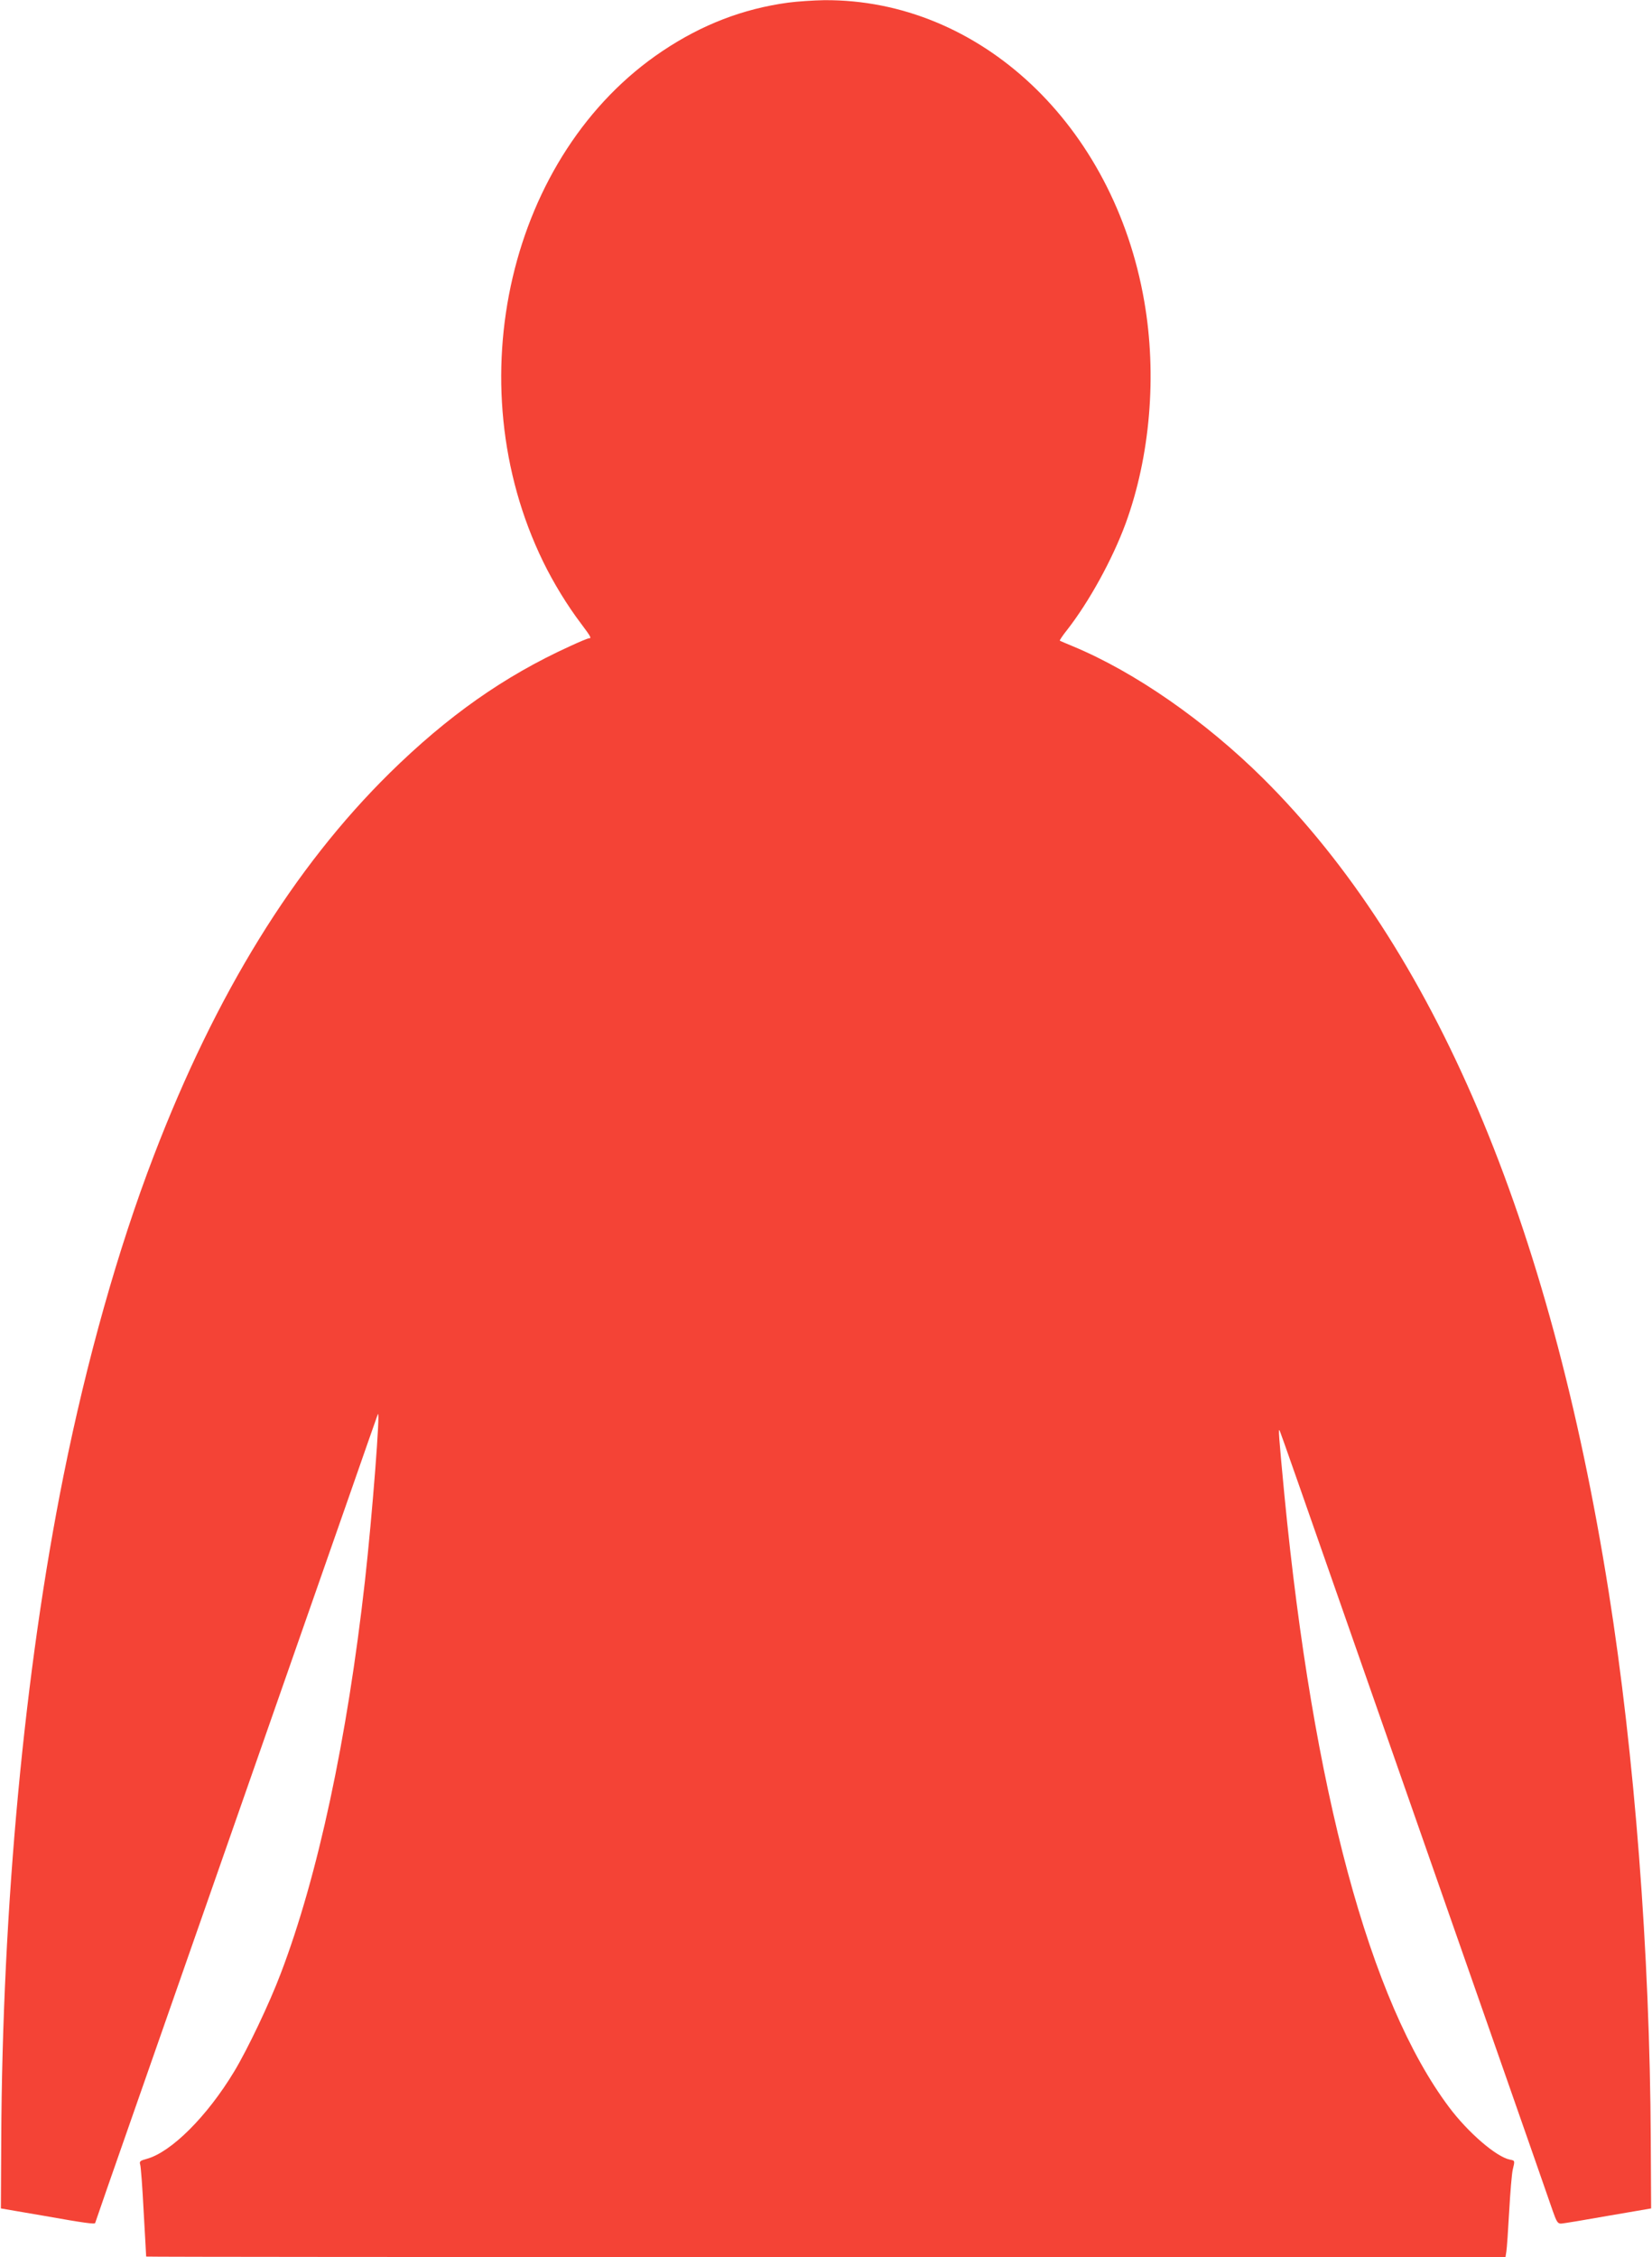<?xml version="1.0" standalone="no"?>
<!DOCTYPE svg PUBLIC "-//W3C//DTD SVG 20010904//EN"
 "http://www.w3.org/TR/2001/REC-SVG-20010904/DTD/svg10.dtd">
<svg version="1.0" xmlns="http://www.w3.org/2000/svg"
 width="937pt" height="1280pt" viewBox="0 0 937 1280"
 preserveAspectRatio="xMidYMid meet">
<g transform="translate(0,1280) scale(0.1,-0.1)"
fill="#f44336" stroke="none">
<path d="M4470 12785 c-257 -35 -489 -125 -712 -274 -869 -581 -1173 -1880
-677 -2897 57 -117 136 -247 215 -351 57 -76 60 -83 44 -83 -6 0 -54 -20 -108
-45 -375 -171 -693 -396 -1021 -718 -545 -537 -987 -1253 -1339 -2172 -202
-526 -380 -1158 -512 -1815 -221 -1100 -347 -2443 -353 -3769 l-2 -385 245
-42 c231 -41 290 -49 290 -40 0 2 105 304 234 672 347 992 1015 2903 1201
3434 89 256 165 472 168 480 16 36 -32 -577 -73 -945 -101 -899 -267 -1674
-477 -2225 -64 -170 -190 -434 -265 -558 -154 -255 -357 -457 -496 -495 -37
-10 -42 -14 -37 -32 4 -11 13 -132 20 -270 8 -137 14 -251 14 -252 1 -2 1736
-3 3856 -3 l3854 0 5 32 c3 18 10 121 16 228 6 108 15 214 20 235 13 54 13 52
-17 58 -77 16 -236 153 -344 297 -450 600 -771 1795 -934 3471 -32 338 -36
388 -26 364 9 -22 73 -204 631 -1800 216 -616 504 -1442 642 -1835 138 -393
261 -748 275 -788 21 -60 28 -72 46 -72 12 0 132 20 267 44 l245 42 -2 390
c-5 1060 -92 2182 -239 3109 -334 2106 -990 3647 -1960 4611 -328 325 -727
603 -1079 749 -38 16 -72 30 -74 32 -2 1 16 29 41 60 125 160 257 400 332 603
140 382 179 844 106 1262 -173 999 -933 1713 -1815 1707 -60 -1 -153 -7 -205
-14z"/>
</g>
</svg>
